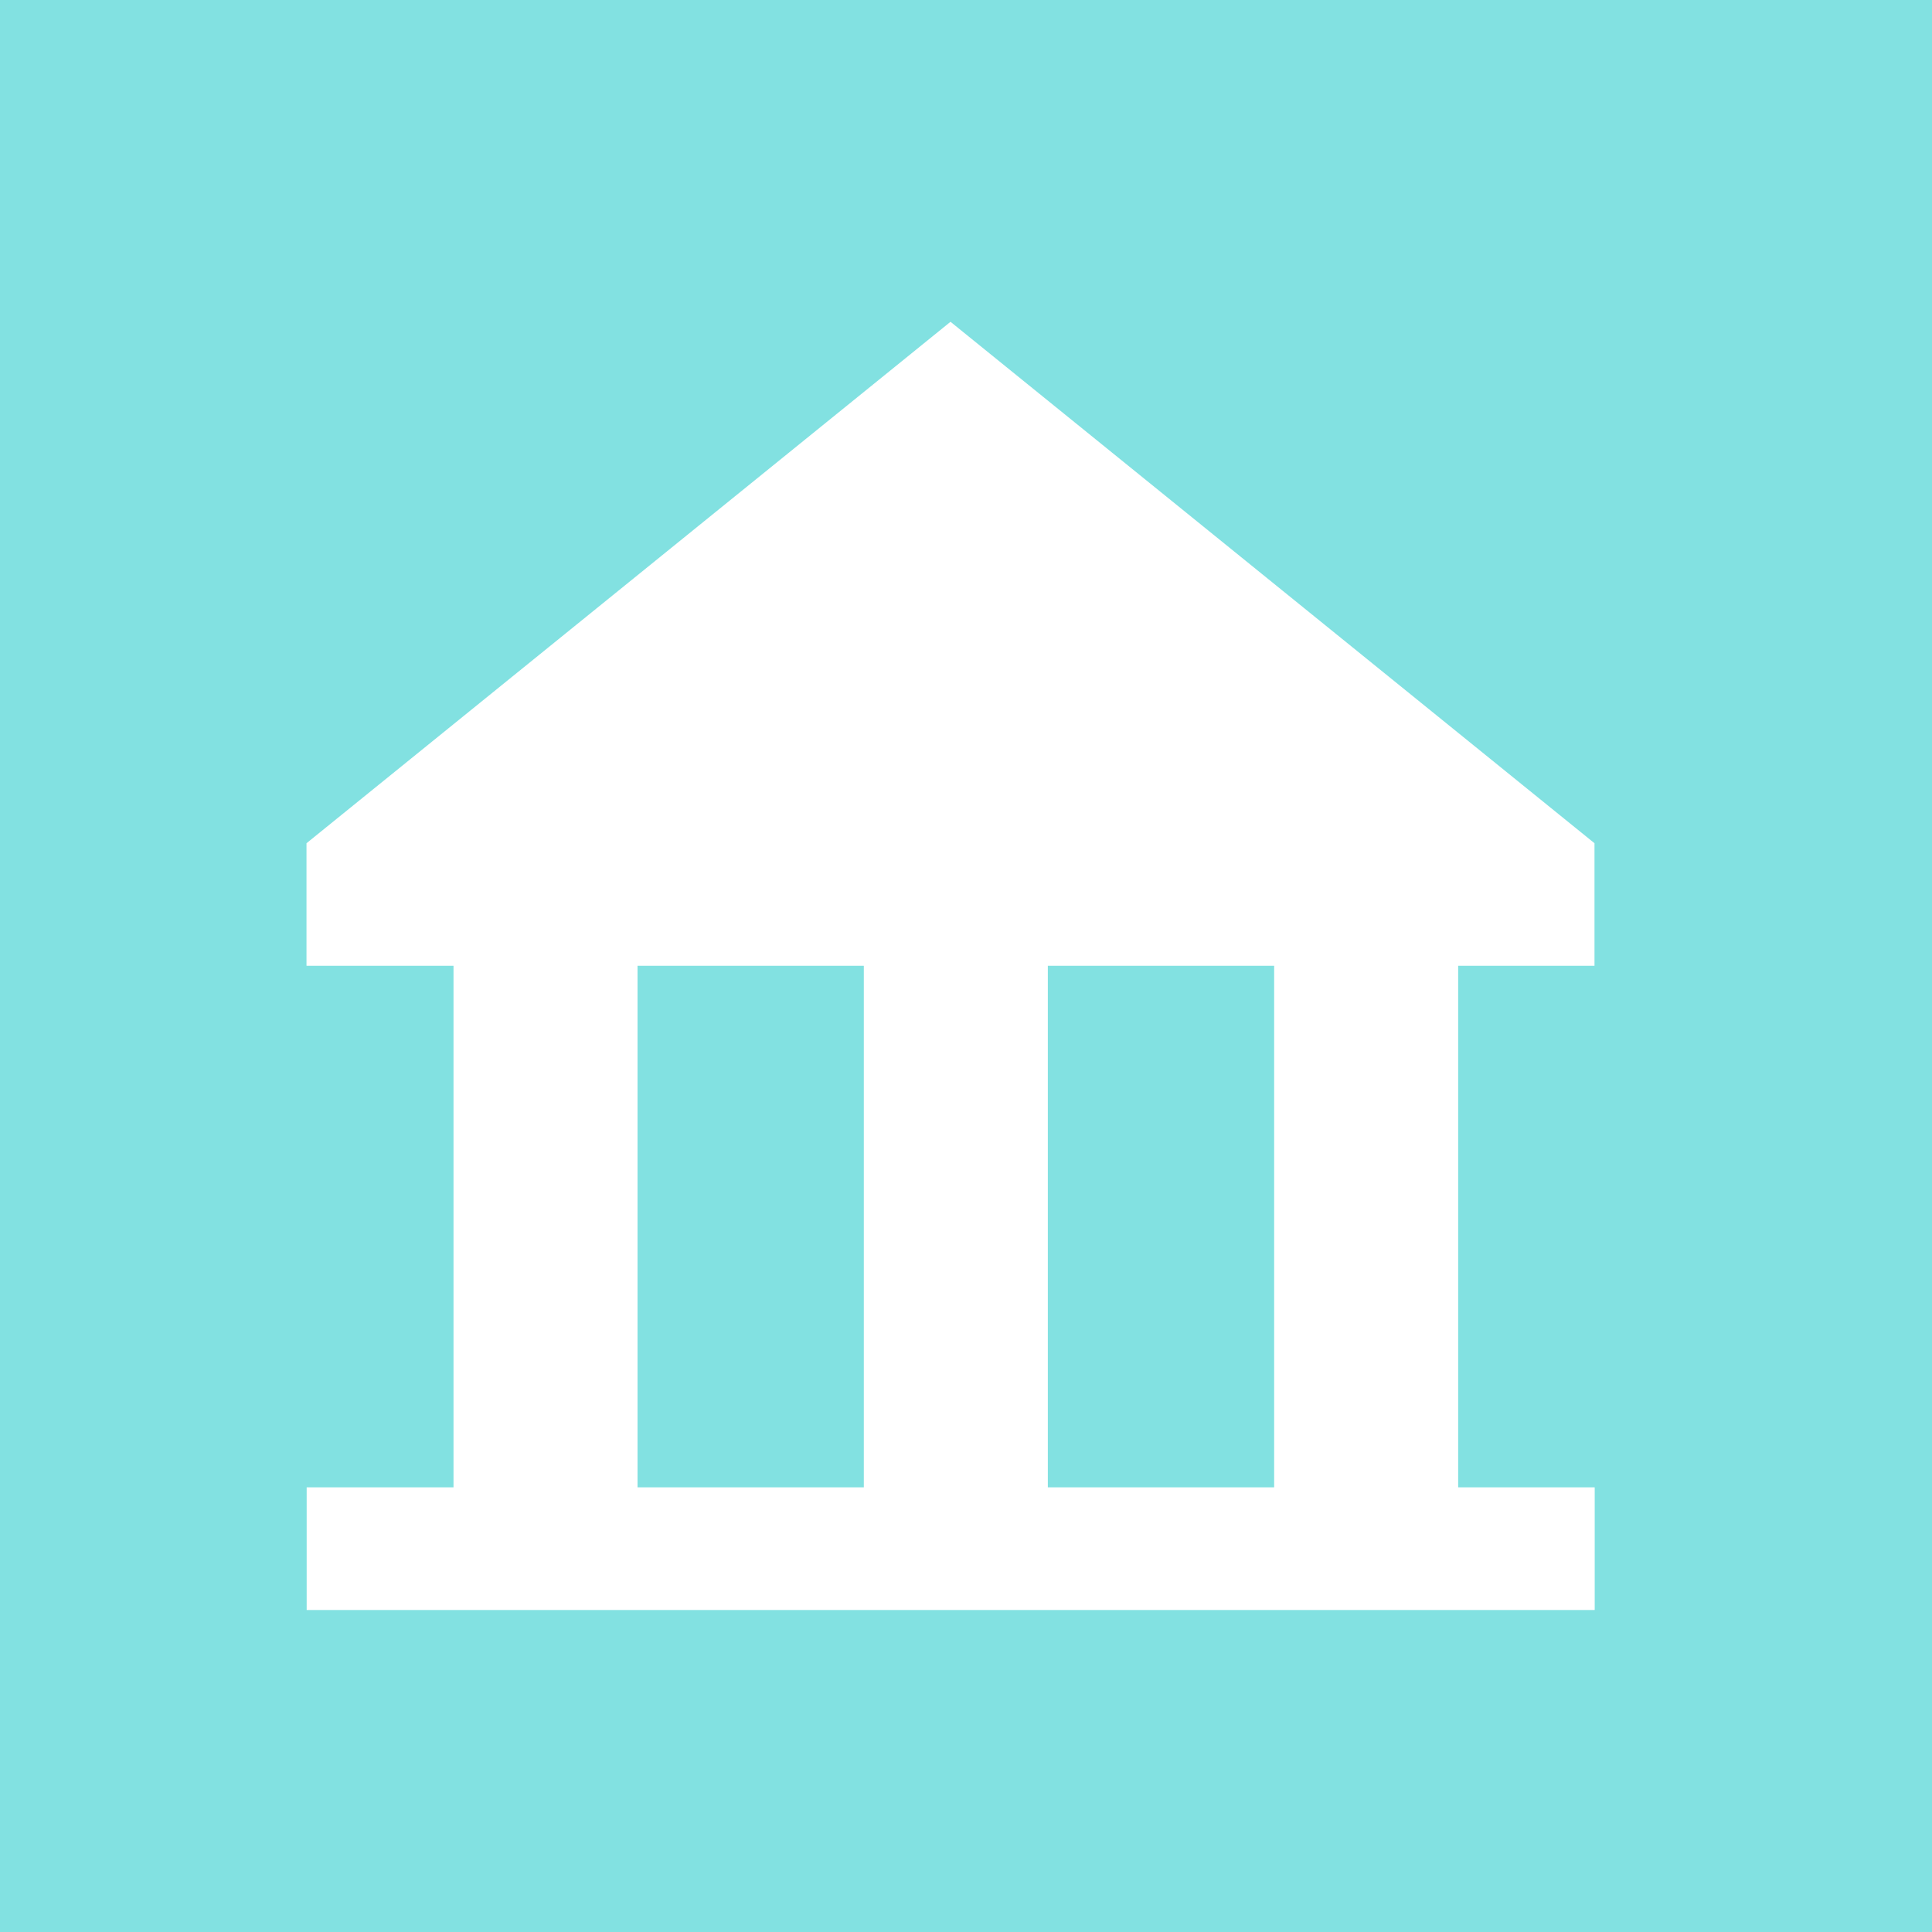 <svg width="96" height="96" viewBox="0 0 96 96" fill="none" xmlns="http://www.w3.org/2000/svg" xmlns:xlink="http://www.w3.org/1999/xlink">
	<desc>
			Created with Pixso.
	</desc>
	<defs>
		<clipPath id="clip248_448660">
			<rect id="Банк" width="97.526" height="97.526" transform="translate(-1.526 -0.763)" fill="white" fill-opacity="0"/>
		</clipPath>
		<clipPath id="clip248_448659">
			<rect id="4" width="96" height="96" fill="white" fill-opacity="0"/>
		</clipPath>
	</defs>
	<rect id="4" width="96" height="96" fill="#82E1E1" fill-opacity="1"/>
	<g clip-path="url(#clip248_448659)">
		<rect id="Банк" width="97.526" height="97.526" transform="translate(-1.526 -0.763)" fill="#FFFFFF" fill-opacity="0"/>
		<g clip-path="url(#clip248_448660)">
			<rect id="Rectangle 1004113" x="22.535" y="43.718" width="9.143" height="32.601" fill="#FFFFFF" fill-opacity="1"/>
			<rect id="Rectangle 1004114" x="42.923" y="43.718" width="9.143" height="32.601" fill="#FFFFFF" fill-opacity="1"/>
			<rect id="Rectangle 1004115" x="63.312" y="43.718" width="9.143" height="32.601" fill="#FFFFFF" fill-opacity="1"/>
			<rect id="Rectangle 1004116" x="15.238" y="73.905" width="64.002" height="6.095" fill="#FFFFFF" fill-opacity="1"/>
			<path id="Vector 517" d="M47.23 15.99L15.23 41.9L15.23 47.99L79.23 47.99L79.23 41.9L47.23 15.99Z" fill="#FFFFFF" fill-opacity="1" fill-rule="evenodd"/>
			<rect id="Rectangle 1002558" x="40.846" y="27.728" width="12.778" height="13.114" fill="#FFFFFF" fill-opacity="1"/>
		</g>
	</g>
</svg>
